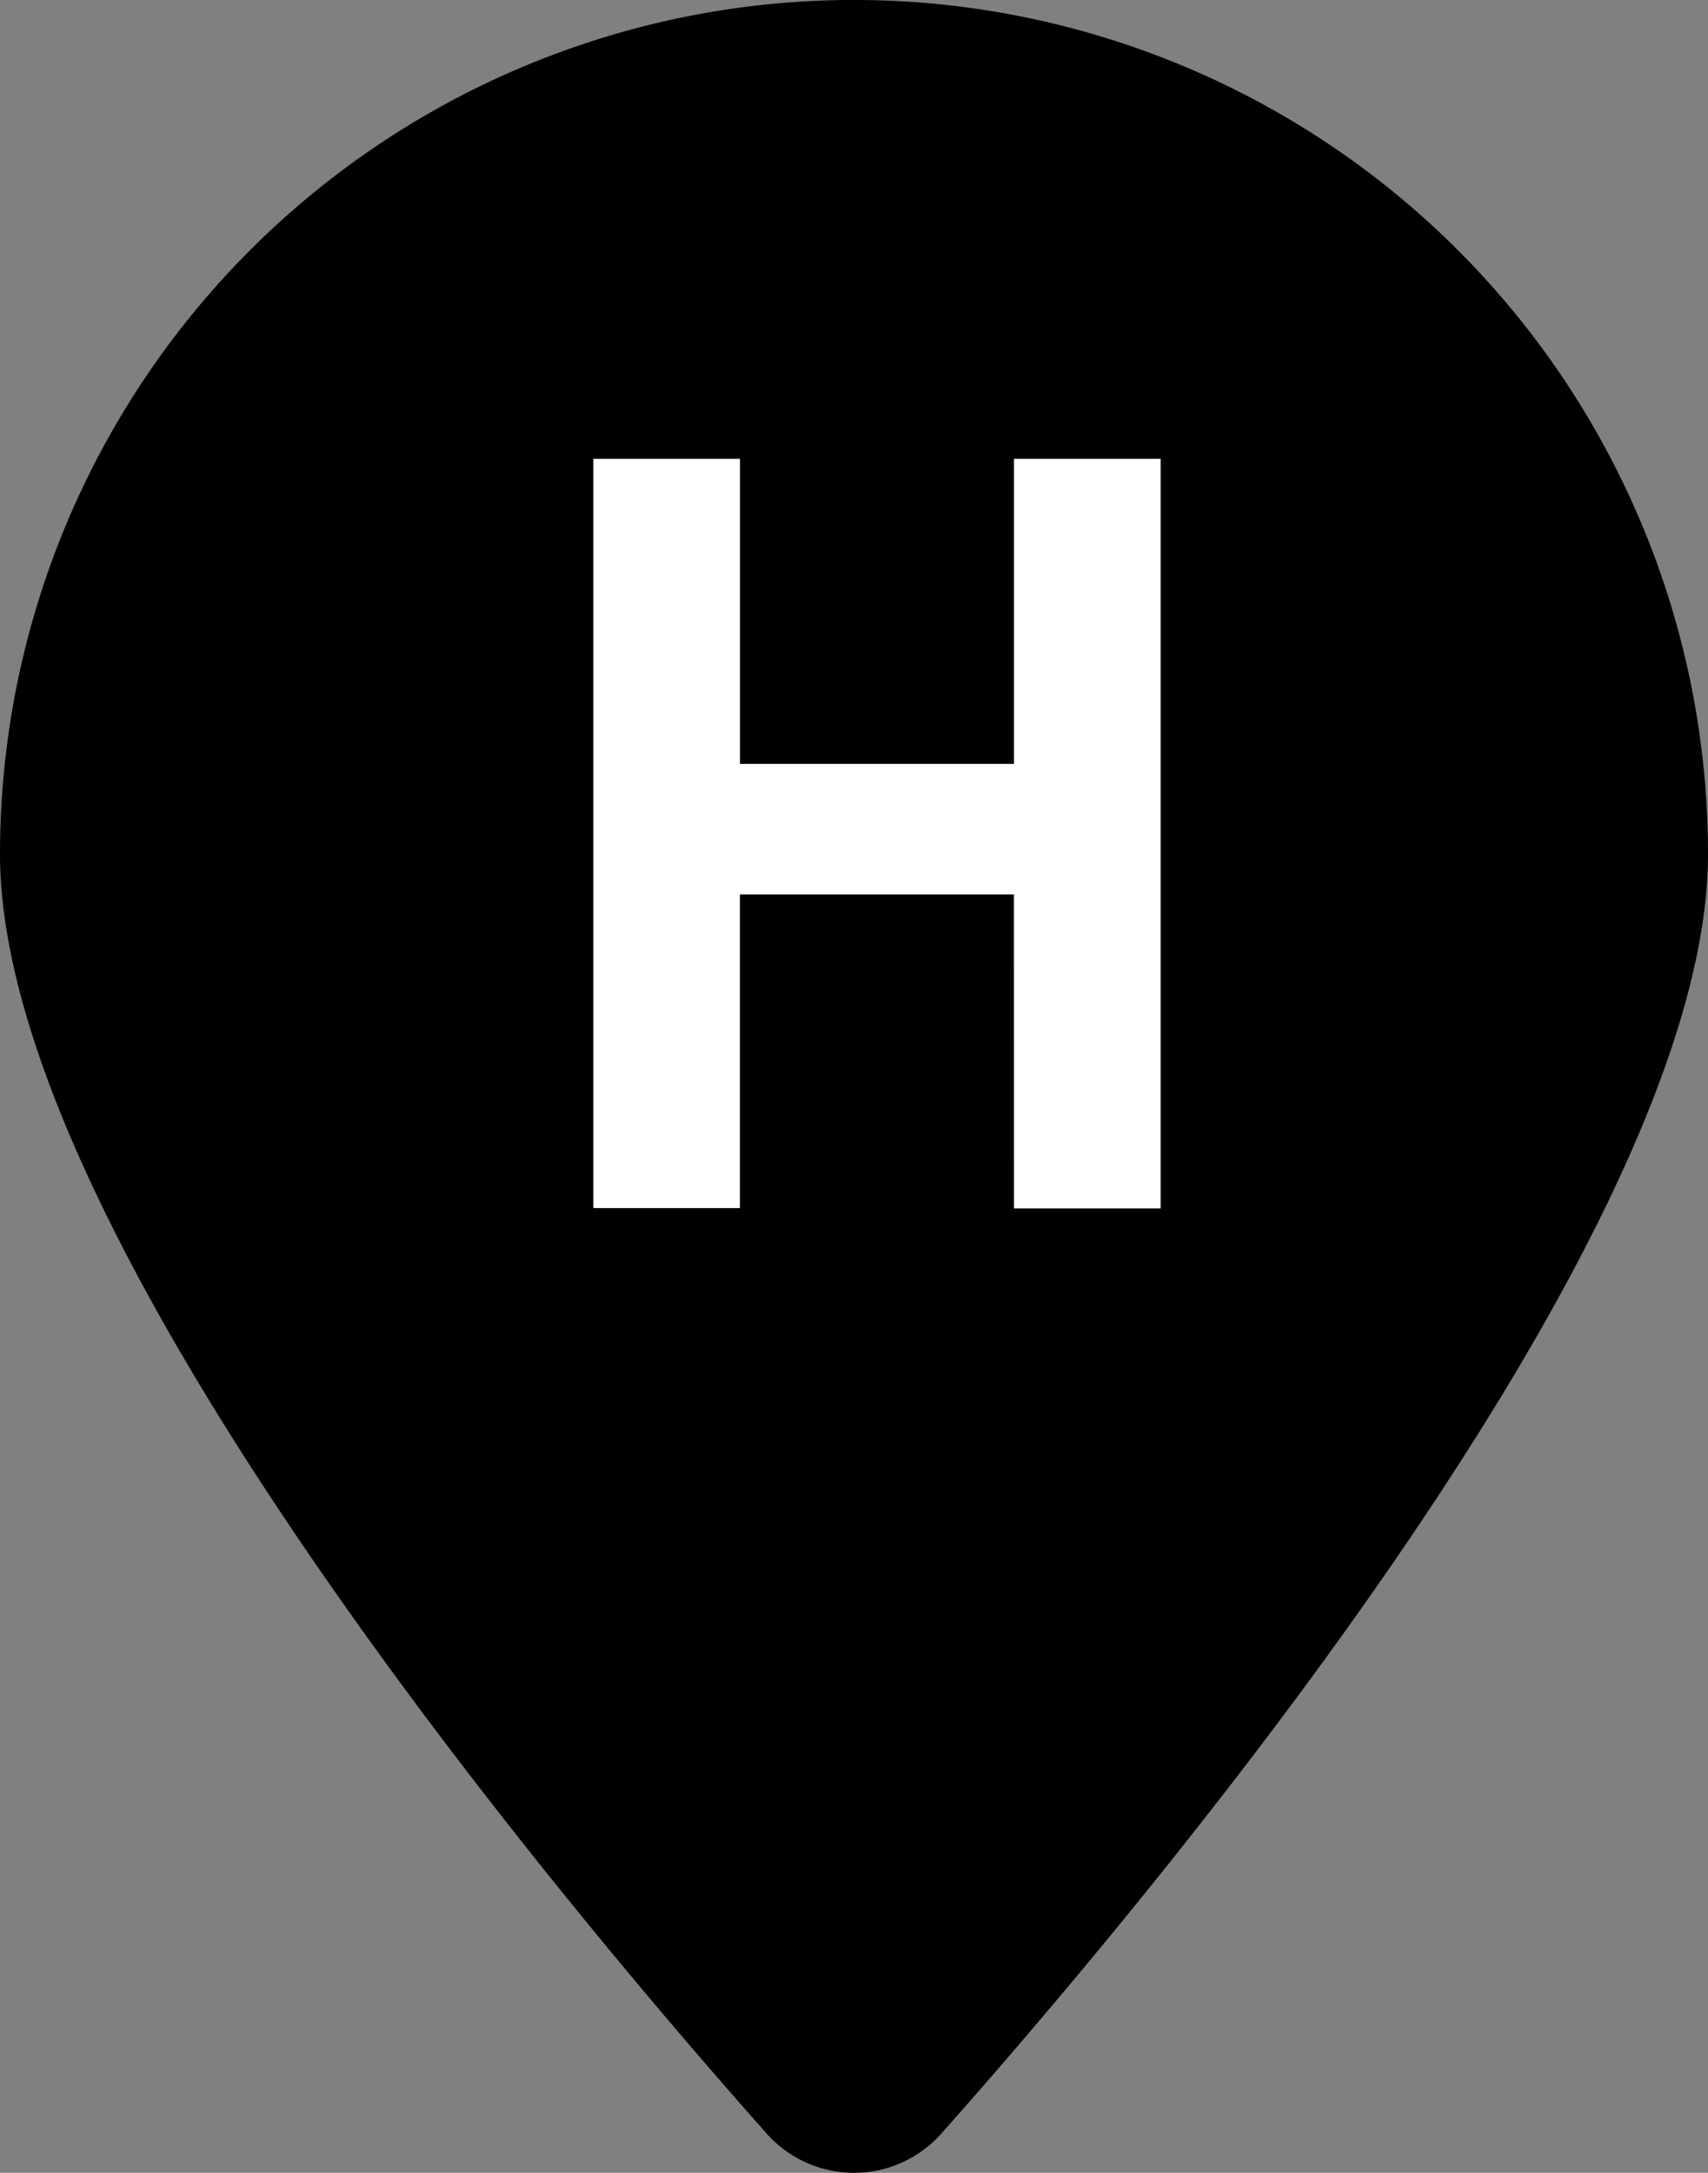 <svg xmlns="http://www.w3.org/2000/svg" xmlns:xlink="http://www.w3.org/1999/xlink" width="23.587" height="30" viewBox="0 0 23.587 30">
  <rect x="0" y="0" width="23.587" height="30" fill="#808080" stroke="none"/>
  <defs>
    <clipPath id="clip-path">
      <rect id="Rettangolo_474" data-name="Rettangolo 474" width="23.587" height="30" fill="none"/>
    </clipPath>
  </defs>
  <g id="Raggruppa_854" data-name="Raggruppa 854" clip-path="url(#clip-path)">
    <path id="Tracciato_606" data-name="Tracciato 606" d="M23.587,11.793c0,5.218-7.58,14.276-10.586,17.664a1.614,1.614,0,0,1-2.415,0C7.579,26.069,0,17.012,0,11.793a11.793,11.793,0,1,1,23.587,0"/>
    <path id="Tracciato_607" data-name="Tracciato 607" d="M145.808,114.265h-3.784v4.33H140V108.25h2.025v4.212h3.784V108.25h2.025V118.6h-2.025Z" transform="translate(-131.806 -101.915)" fill="#fff"/>
  </g>
</svg>
